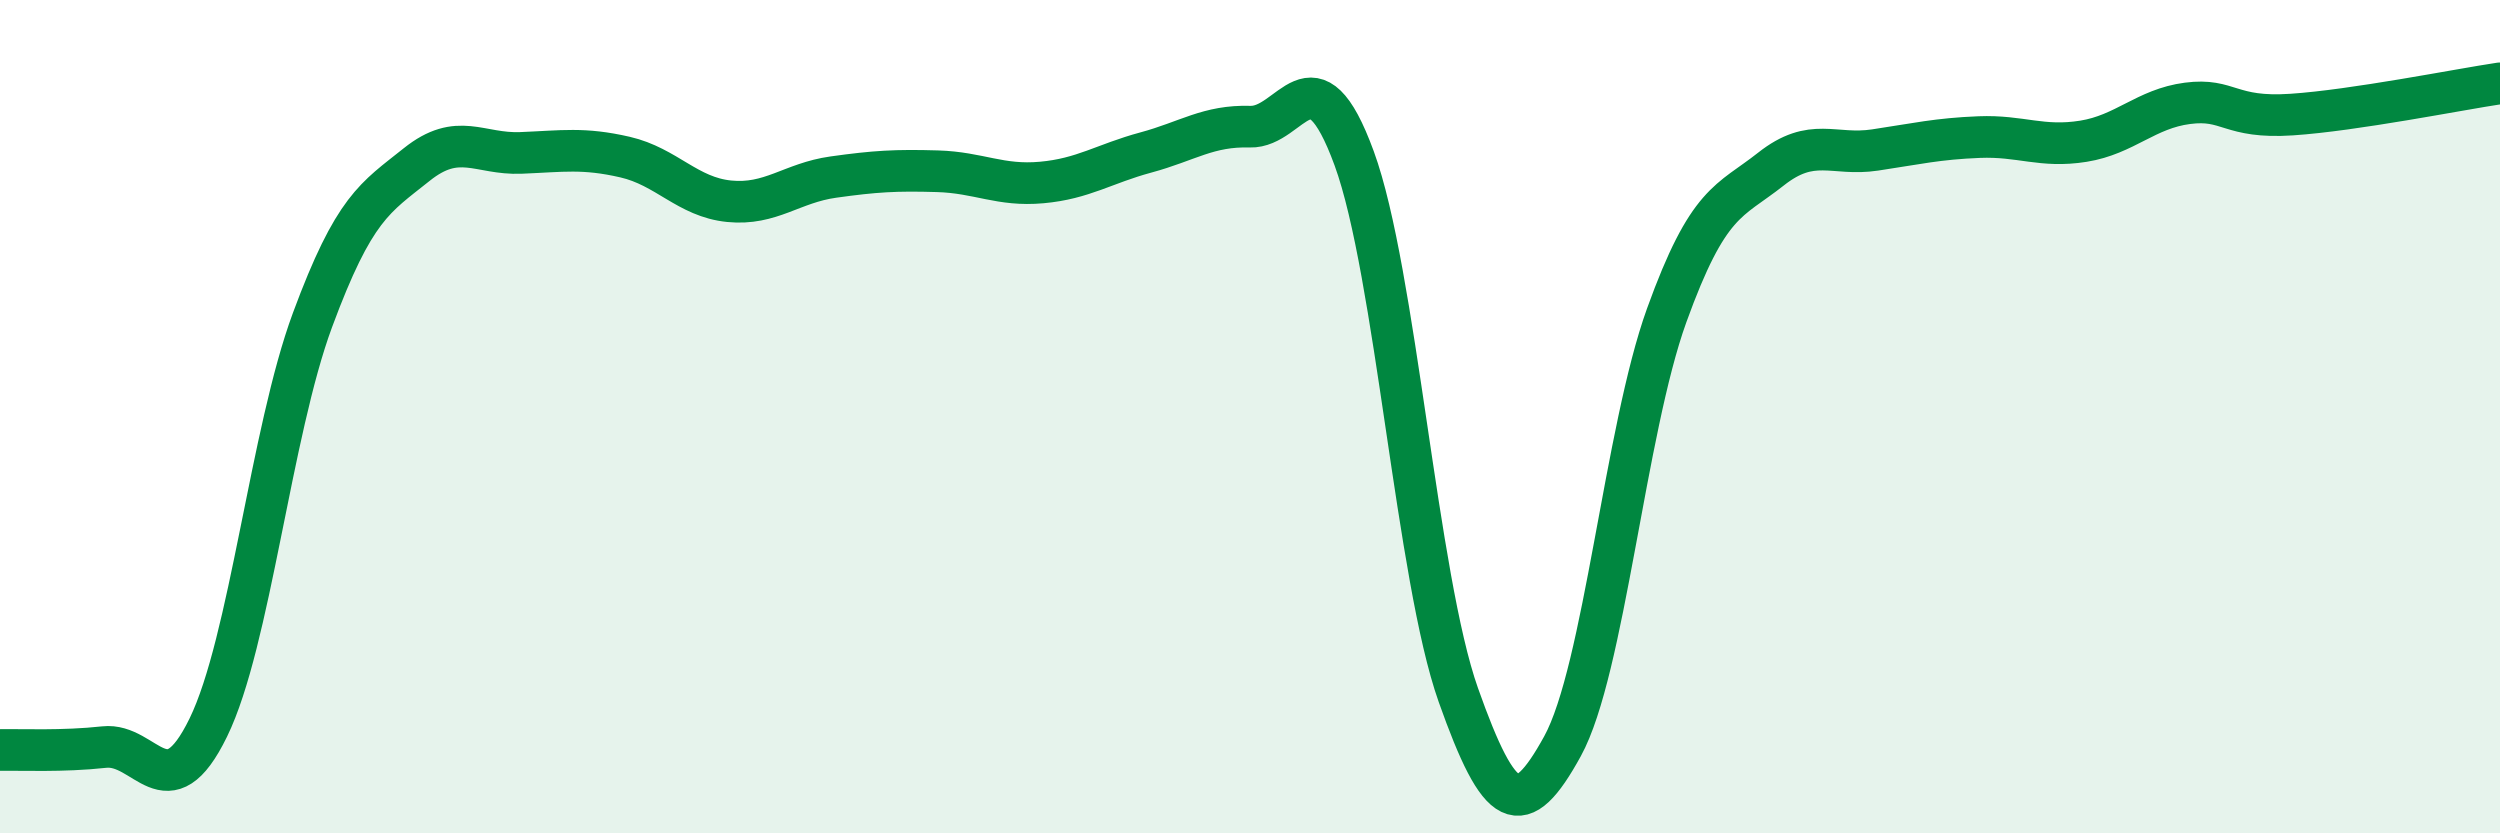 
    <svg width="60" height="20" viewBox="0 0 60 20" xmlns="http://www.w3.org/2000/svg">
      <path
        d="M 0,18 C 0.5,17.99 1.5,18.04 2.5,17.93 C 3.5,17.82 4,19.51 5,17.46 C 6,15.41 6.5,10.38 7.5,7.68 C 8.5,4.98 9,4.75 10,3.95 C 11,3.15 11.5,3.71 12.5,3.67 C 13.5,3.63 14,3.54 15,3.77 C 16,4 16.5,4.73 17.5,4.83 C 18.5,4.93 19,4.39 20,4.25 C 21,4.11 21.5,4.08 22.5,4.11 C 23.5,4.14 24,4.47 25,4.38 C 26,4.29 26.5,3.93 27.5,3.66 C 28.5,3.39 29,3.01 30,3.04 C 31,3.07 31.5,1.07 32.5,3.8 C 33.5,6.53 34,13.86 35,16.68 C 36,19.5 36.5,19.73 37.5,17.91 C 38.5,16.09 39,10.34 40,7.57 C 41,4.8 41.5,4.85 42.5,4.06 C 43.5,3.27 44,3.75 45,3.6 C 46,3.45 46.5,3.33 47.5,3.29 C 48.5,3.25 49,3.55 50,3.39 C 51,3.23 51.5,2.61 52.5,2.48 C 53.5,2.35 53.5,2.85 55,2.75 C 56.5,2.65 59,2.15 60,2L60 20L0 20Z"
        fill="#008740"
        opacity="0.1"
        stroke-linecap="round"
        stroke-linejoin="round"
      />
      <path
        d="M 0,18 C 0.5,17.99 1.5,18.04 2.5,17.93 C 3.5,17.82 4,19.51 5,17.46 C 6,15.41 6.5,10.38 7.5,7.68 C 8.5,4.98 9,4.75 10,3.95 C 11,3.15 11.5,3.71 12.5,3.67 C 13.5,3.63 14,3.54 15,3.77 C 16,4 16.5,4.73 17.5,4.83 C 18.5,4.93 19,4.39 20,4.25 C 21,4.11 21.5,4.08 22.5,4.11 C 23.5,4.14 24,4.47 25,4.38 C 26,4.29 26.5,3.93 27.5,3.66 C 28.5,3.39 29,3.01 30,3.04 C 31,3.07 31.5,1.07 32.5,3.8 C 33.5,6.53 34,13.86 35,16.68 C 36,19.5 36.5,19.73 37.5,17.91 C 38.5,16.09 39,10.34 40,7.57 C 41,4.8 41.5,4.85 42.5,4.06 C 43.5,3.27 44,3.75 45,3.6 C 46,3.45 46.5,3.33 47.5,3.29 C 48.5,3.25 49,3.55 50,3.39 C 51,3.23 51.5,2.61 52.5,2.48 C 53.5,2.35 53.5,2.85 55,2.75 C 56.5,2.65 59,2.15 60,2"
        stroke="#008740"
        stroke-width="1"
        fill="none"
        stroke-linecap="round"
        stroke-linejoin="round"
      />
    </svg>
  
